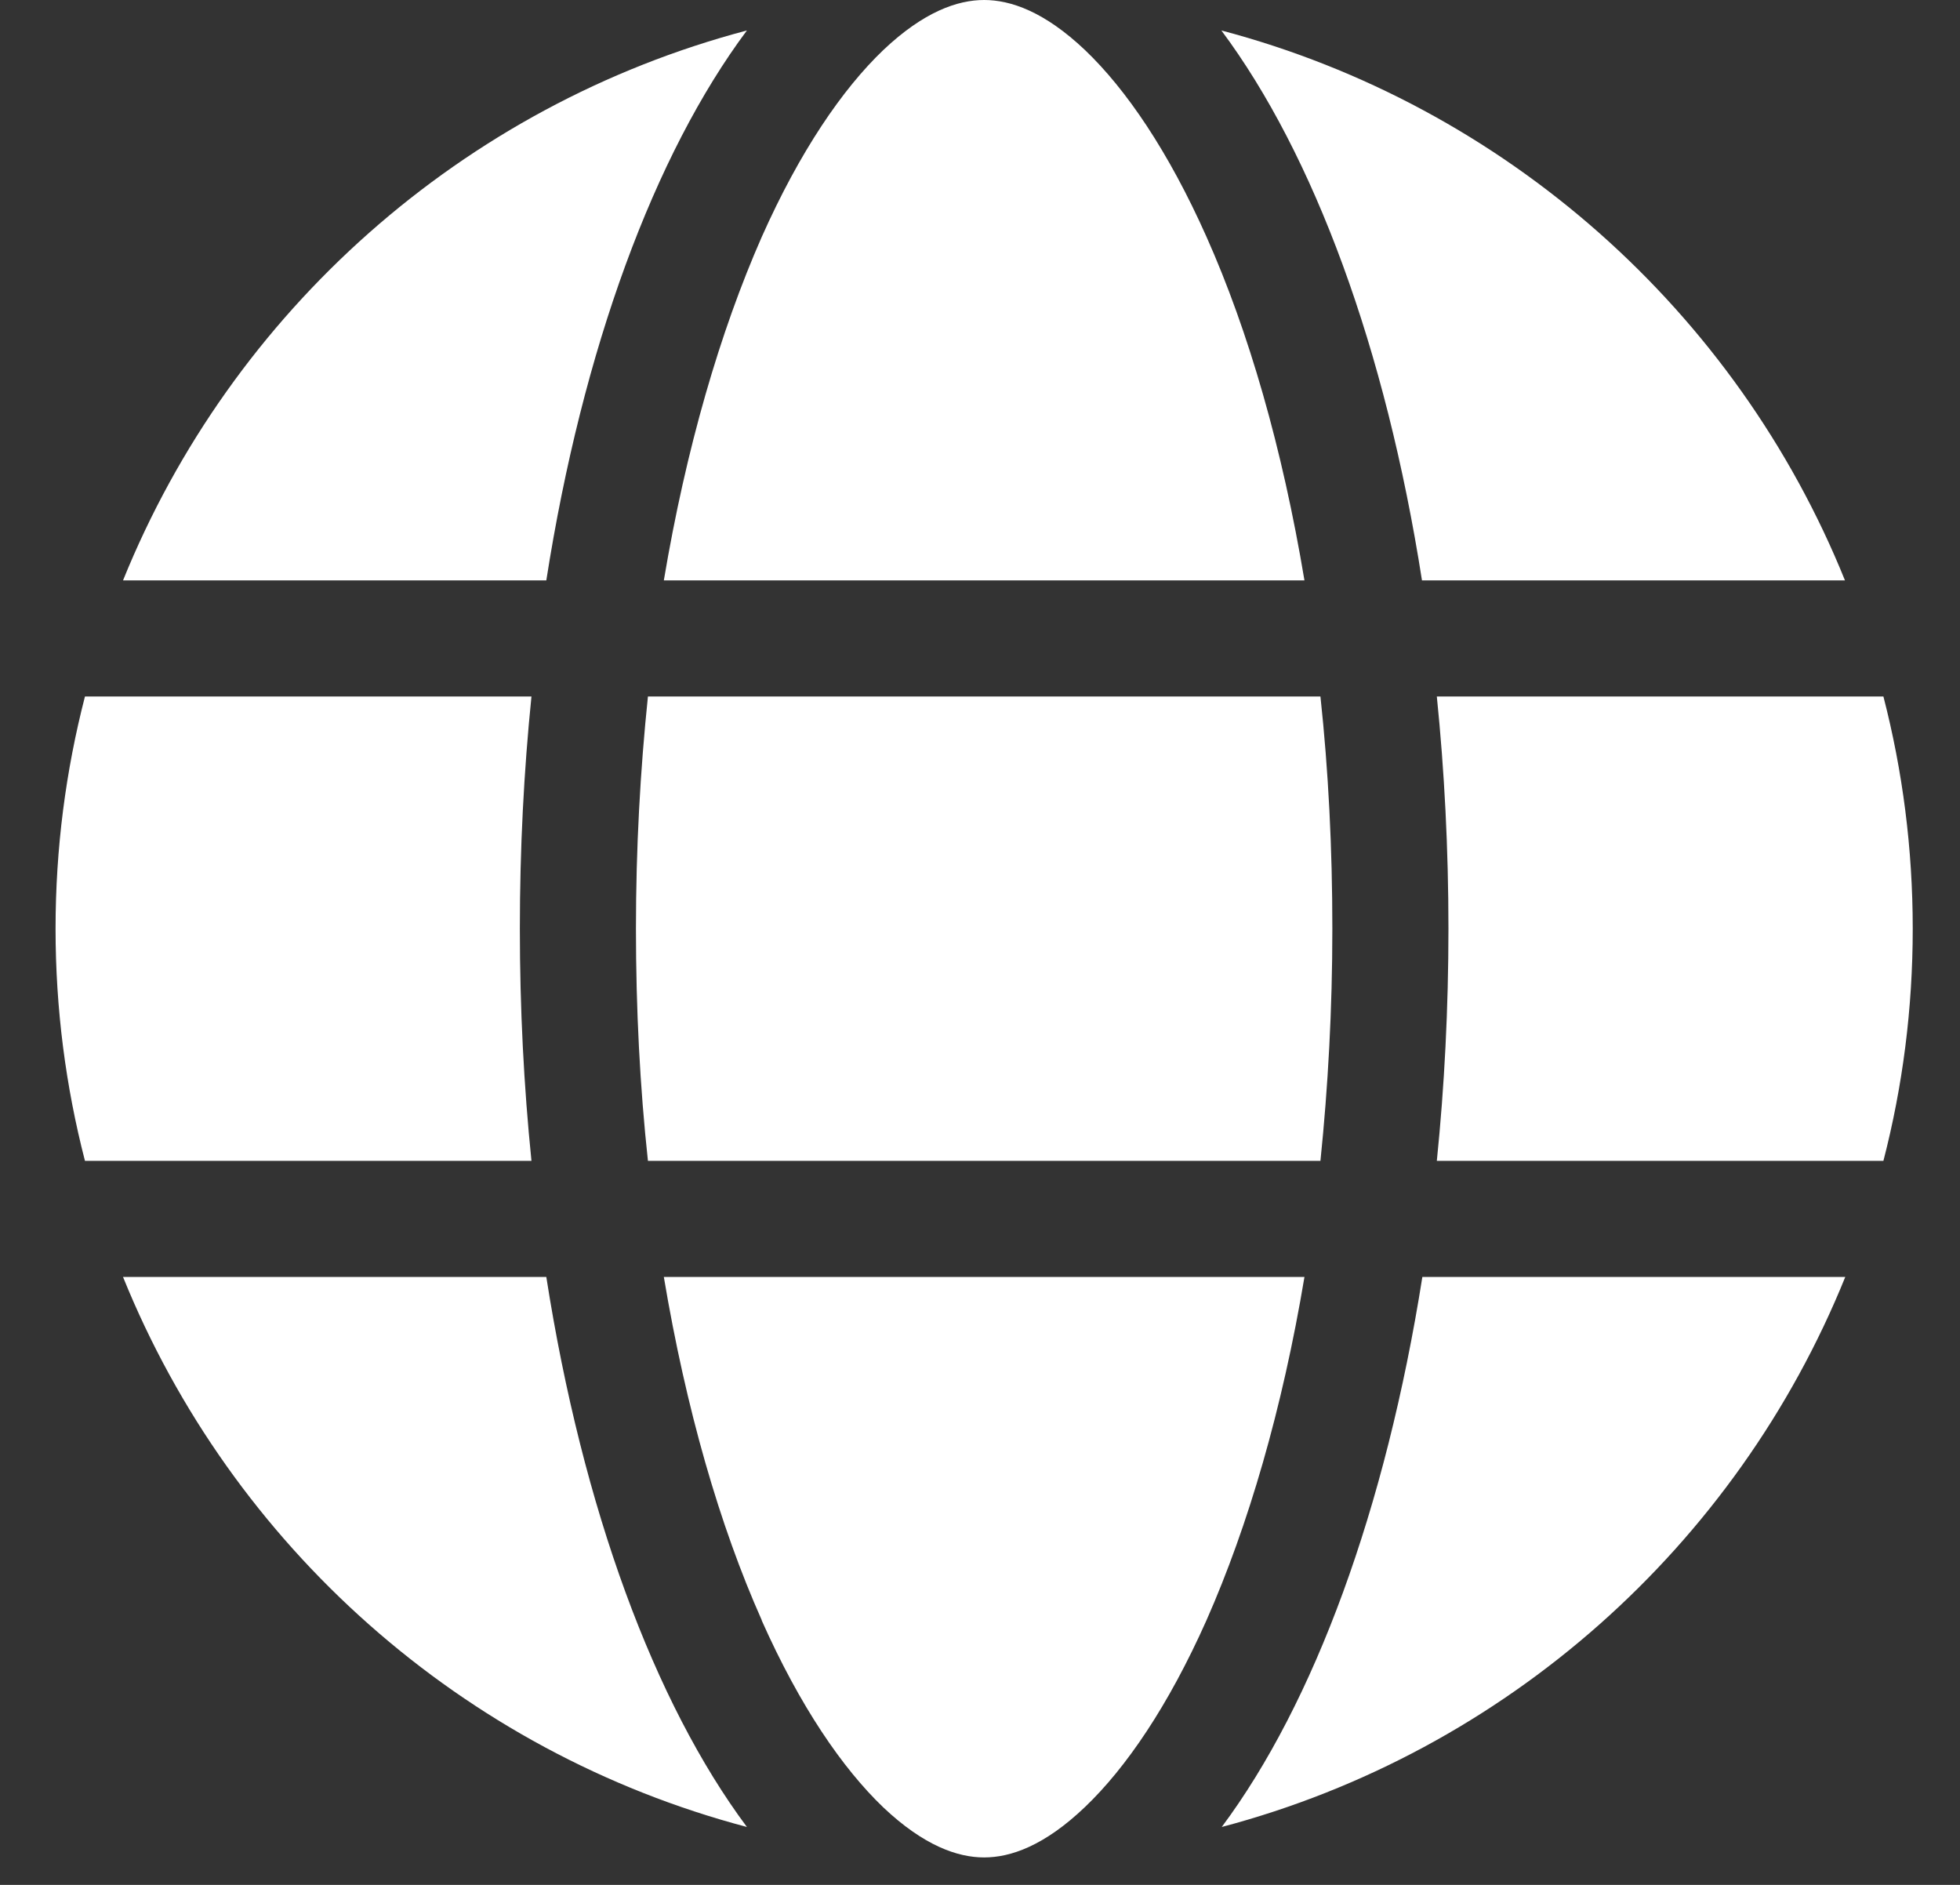 <svg width="26" height="25" viewBox="0 0 26 25" fill="none" xmlns="http://www.w3.org/2000/svg">
<rect x="0" y="0" width="26" height="25" fill="#333333" stroke="none"/>
<g clip-path="url(#clip0_5143_7315)">
<path d="M17.674 12.318C17.674 13.386 17.617 14.416 17.516 15.397H8.595C8.489 14.416 8.436 13.386 8.436 12.318C8.436 11.25 8.493 10.22 8.595 9.238H17.516C17.622 10.22 17.674 11.25 17.674 12.318ZM19.06 9.238H24.984C25.239 10.225 25.373 11.254 25.373 12.318C25.373 13.381 25.239 14.411 24.984 15.397H19.06C19.161 14.406 19.214 13.376 19.214 12.318C19.214 11.259 19.161 10.229 19.06 9.238ZM24.478 7.698H18.863C18.382 4.624 17.429 2.049 16.202 0.404C19.97 1.4 23.035 4.133 24.474 7.698H24.478ZM17.304 7.698H8.806C9.1 5.947 9.552 4.398 10.105 3.142C10.611 2.006 11.174 1.183 11.717 0.664C12.256 0.153 12.704 -0 13.055 -0C13.406 -0 13.854 0.153 14.393 0.664C14.937 1.183 15.499 2.006 16.005 3.142C16.563 4.393 17.011 5.942 17.304 7.698ZM7.247 7.698H1.632C3.075 4.133 6.136 1.4 9.908 0.404C8.681 2.049 7.728 4.624 7.247 7.698ZM1.127 9.238H7.05C6.949 10.229 6.896 11.259 6.896 12.318C6.896 13.376 6.949 14.406 7.05 15.397H1.127C0.872 14.411 0.737 13.381 0.737 12.318C0.737 11.254 0.872 10.225 1.127 9.238ZM10.105 21.489C9.547 20.238 9.1 18.689 8.806 16.937H17.304C17.011 18.689 16.558 20.238 16.005 21.489C15.499 22.625 14.937 23.448 14.393 23.967C13.854 24.482 13.406 24.636 13.055 24.636C12.704 24.636 12.256 24.482 11.717 23.972C11.174 23.452 10.611 22.63 10.105 21.494V21.489ZM7.247 16.937C7.728 20.012 8.681 22.586 9.908 24.232C6.136 23.236 3.075 20.503 1.632 16.937H7.247ZM24.478 16.937C23.035 20.503 19.974 23.236 16.207 24.232C17.434 22.586 18.382 20.012 18.868 16.937H24.478Z" fill="white"/>
</g>
<defs>
<clipPath id="clip0_5143_7315">
<rect width="24.637" height="24.637" fill="white" transform="translate(0.737)"/>
</clipPath>
</defs>
</svg>
